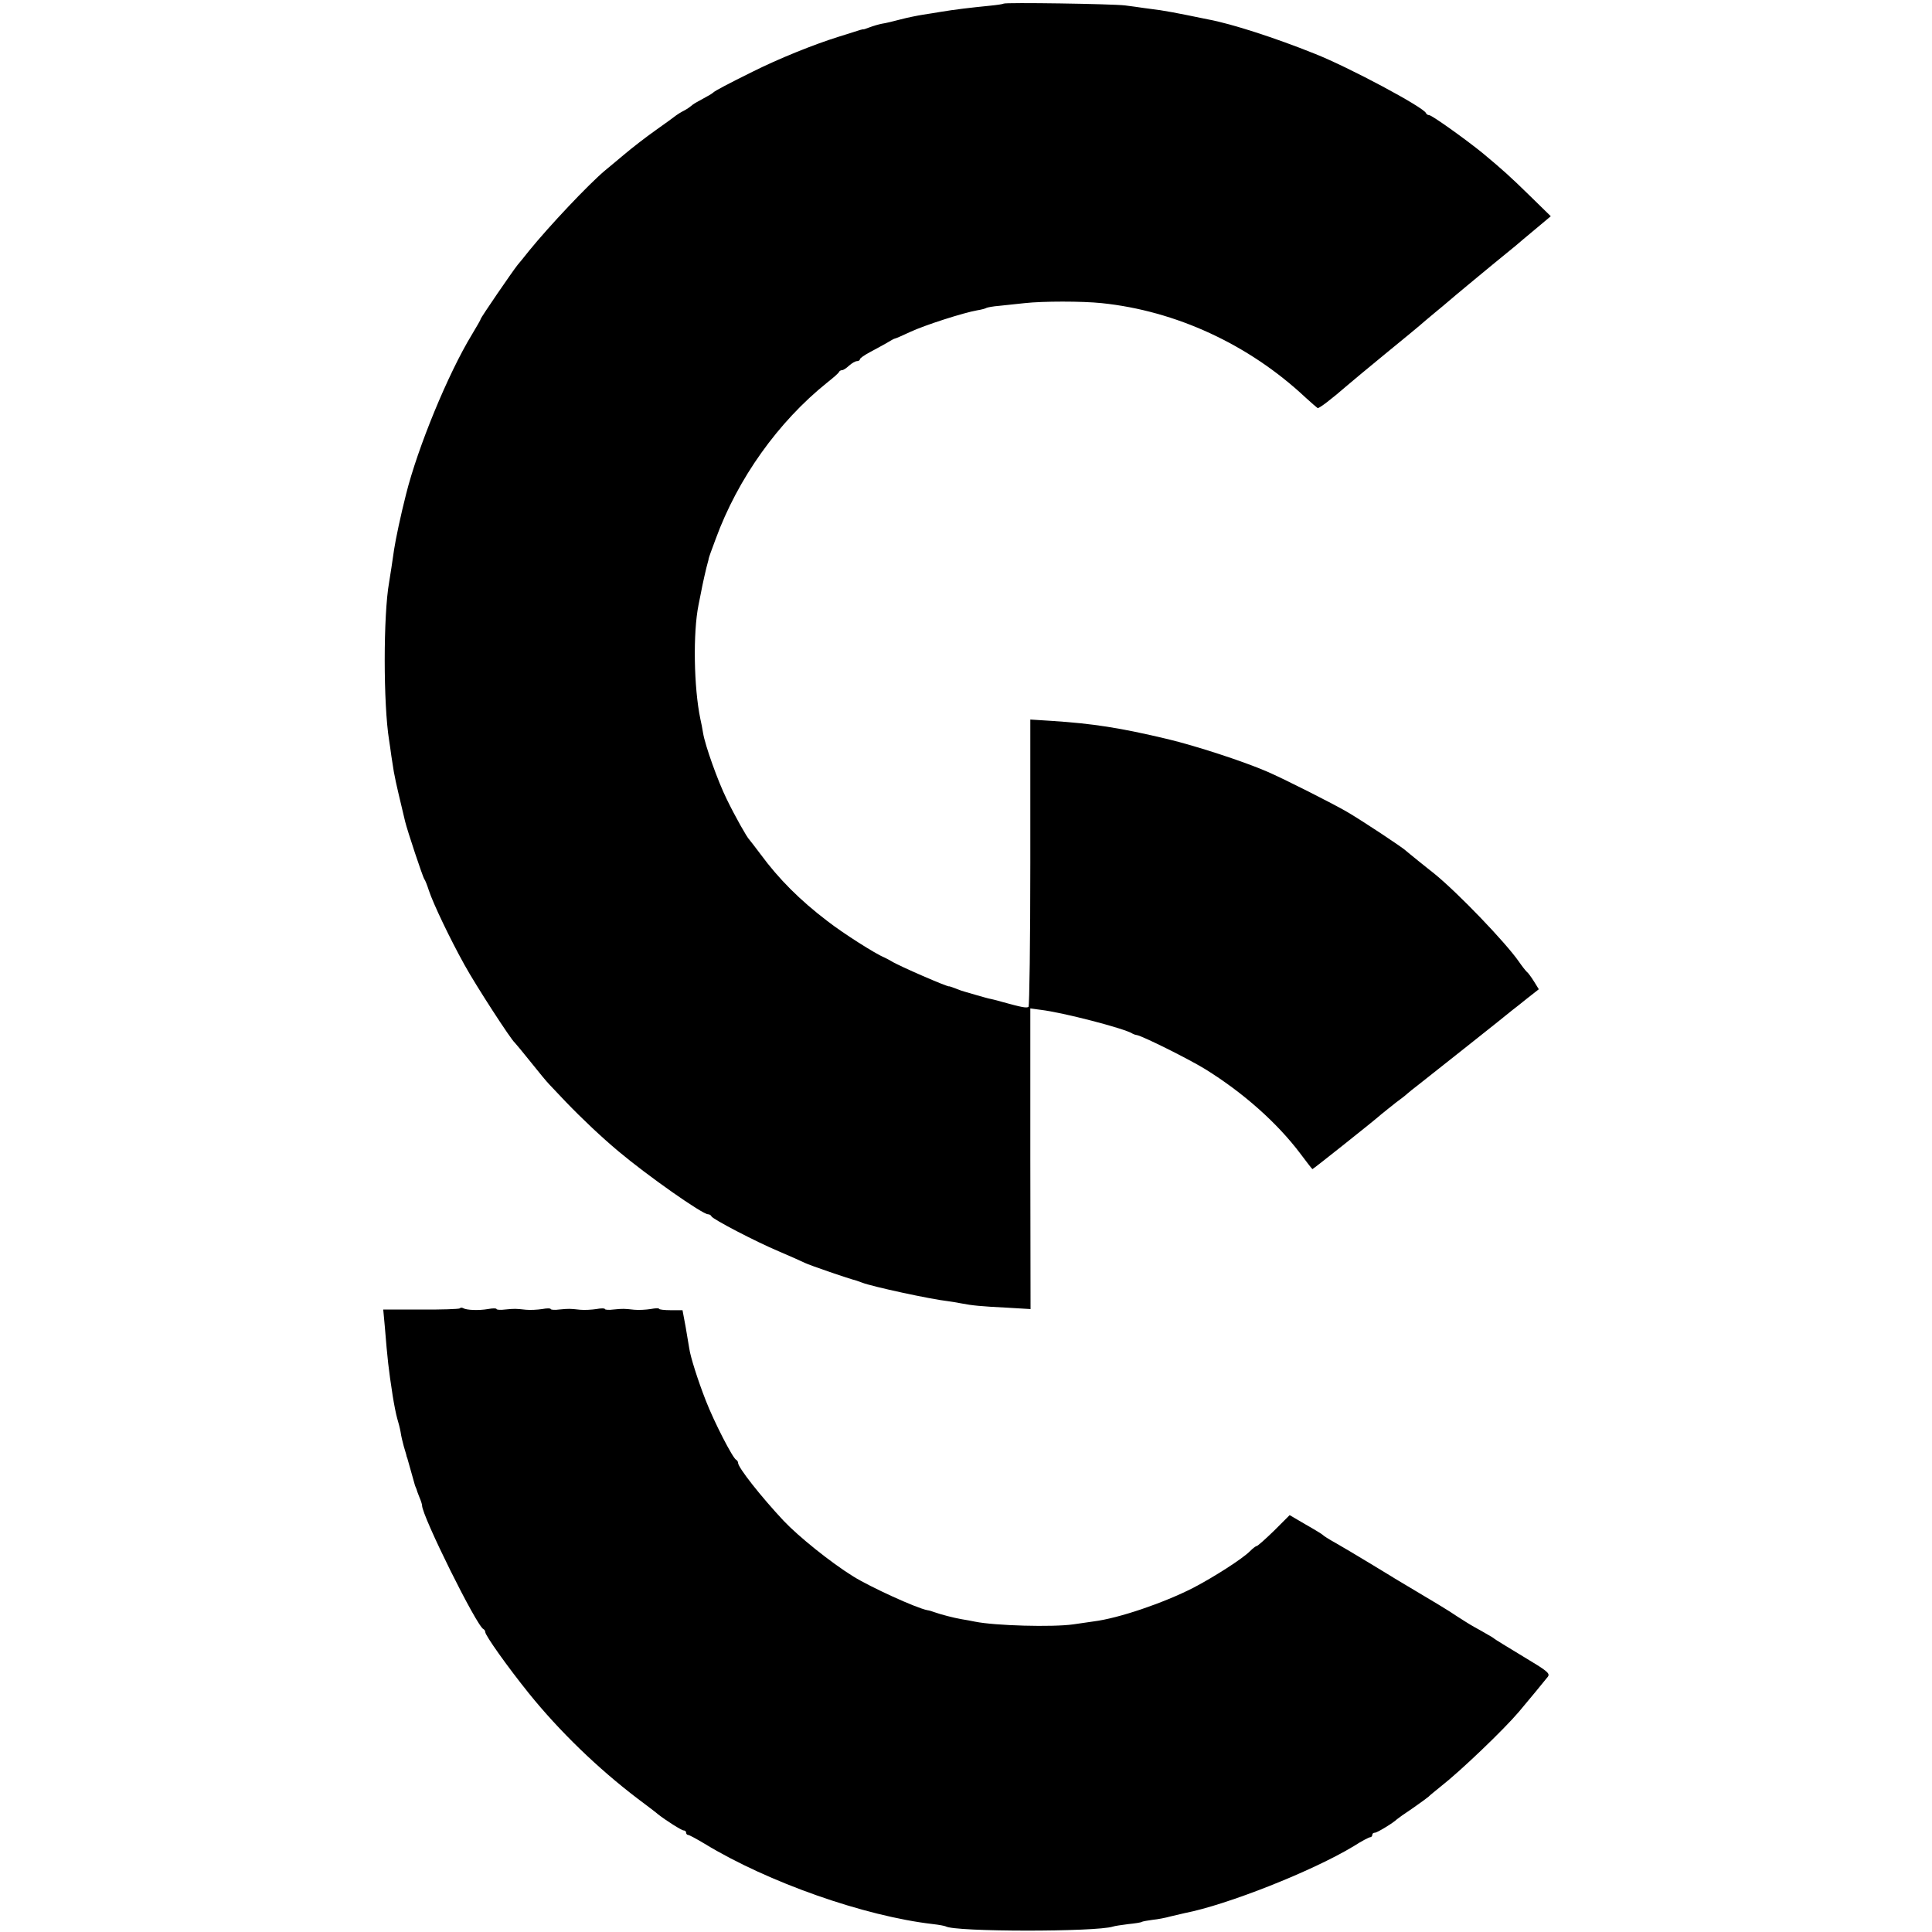 <?xml version="1.0" standalone="no"?>
<!DOCTYPE svg PUBLIC "-//W3C//DTD SVG 20010904//EN"
 "http://www.w3.org/TR/2001/REC-SVG-20010904/DTD/svg10.dtd">
<svg version="1.0" xmlns="http://www.w3.org/2000/svg"
 width="856pt" height="856pt" viewBox="0 0 856 856"
 preserveAspectRatio="xMidYMid meet">
<g transform="translate(0,856) scale(0.1,-0.1)"
fill="#000000" stroke="none">
<path d="M4447 8544 c-2 -2 -28 -6 -58 -9 -90 -9 -159 -17 -224 -28 -16 -3
-50 -8 -75 -12 -25 -4 -70 -13 -100 -21 -30 -8 -67 -17 -82 -19 -15 -3 -40
-10 -55 -16 -15 -6 -28 -10 -28 -9 0 1 -7 -1 -15 -3 -8 -3 -51 -16 -95 -30
-112 -35 -265 -97 -381 -155 -107 -53 -166 -84 -174 -92 -3 -3 -15 -11 -27
-17 -13 -7 -33 -19 -45 -25 -13 -7 -25 -16 -28 -19 -3 -3 -16 -12 -29 -19 -14
-7 -30 -17 -35 -21 -6 -5 -47 -35 -91 -66 -44 -31 -107 -80 -140 -108 -33 -28
-71 -59 -84 -70 -75 -63 -248 -247 -336 -355 -20 -25 -43 -54 -52 -64 -23 -29
-163 -233 -163 -239 0 -3 -18 -34 -39 -69 -106 -174 -240 -500 -292 -708 -24
-94 -46 -199 -53 -245 -6 -44 -18 -121 -22 -145 -26 -145 -26 -540 0 -700 2
-14 7 -45 10 -70 4 -25 9 -56 11 -70 3 -14 7 -34 9 -45 4 -17 11 -51 41 -175
10 -41 78 -246 85 -255 4 -5 13 -28 20 -50 19 -58 94 -215 158 -330 50 -91
207 -333 223 -345 3 -3 35 -41 70 -85 35 -44 72 -89 84 -101 11 -12 43 -45 71
-75 74 -77 159 -157 234 -220 130 -109 372 -279 397 -279 6 0 13 -4 15 -9 4
-12 198 -113 298 -155 47 -20 99 -43 115 -51 25 -12 197 -71 230 -79 6 -2 17
-6 25 -9 42 -17 306 -74 380 -82 14 -2 41 -6 60 -10 46 -9 84 -13 205 -19
l101 -6 -1 666 0 666 45 -6 c101 -12 368 -82 405 -104 6 -4 15 -7 22 -8 25 -4
230 -106 303 -151 168 -104 319 -238 422 -375 28 -38 52 -68 53 -68 3 0 274
215 305 243 14 12 44 35 65 52 22 16 45 34 51 40 6 5 26 22 45 36 47 37 401
317 419 333 9 7 39 30 67 53 l51 40 -21 34 c-12 19 -26 39 -33 44 -6 6 -21 25
-34 44 -59 85 -269 304 -376 391 -11 8 -41 33 -69 55 -27 22 -52 42 -55 45
-12 13 -192 132 -260 172 -63 37 -283 148 -355 179 -106 46 -319 115 -440 144
-214 51 -333 69 -515 81 l-95 6 0 -634 c0 -350 -4 -636 -8 -639 -9 -6 -30 -2
-117 22 -19 6 -42 11 -50 13 -8 1 -35 9 -60 16 -25 7 -49 14 -55 16 -5 1 -23
7 -40 14 -16 6 -30 11 -30 10 0 -6 -224 91 -255 111 -8 5 -22 12 -30 16 -42
17 -186 109 -254 162 -121 92 -216 187 -296 296 -25 33 -47 62 -50 65 -10 9
-62 101 -100 179 -39 79 -96 238 -105 294 -3 18 -8 46 -12 62 -29 139 -33 382
-8 505 3 14 8 39 11 55 6 34 24 113 30 133 2 7 4 14 4 17 0 3 14 42 31 87 98
268 277 519 494 693 28 22 52 43 53 48 2 4 8 7 13 7 6 0 19 9 31 20 12 11 28
20 35 20 7 0 13 4 13 8 0 5 19 18 43 31 23 12 57 31 75 41 18 11 34 20 37 20
3 0 33 13 67 29 66 31 239 86 297 96 19 3 38 8 42 11 4 2 29 7 56 9 26 3 77 8
113 12 81 9 254 9 341 0 329 -34 652 -183 902 -417 27 -25 52 -46 55 -48 7 -2
63 41 132 101 14 12 88 74 165 137 77 63 159 130 181 150 23 19 58 49 78 65
20 17 46 39 59 50 13 11 35 29 48 40 36 30 191 158 214 176 11 10 51 43 88 74
l68 57 -89 87 c-92 90 -121 116 -212 192 -75 61 -226 169 -238 169 -6 0 -12 4
-14 9 -9 25 -341 203 -493 263 -174 70 -369 133 -472 152 -15 3 -59 12 -98 20
-38 8 -90 17 -115 21 -25 3 -58 8 -75 10 -16 3 -52 7 -80 11 -57 7 -532 14
-538 8z"/>
<path d="M2037 2763 c-4 -3 -81 -6 -173 -5 l-166 0 7 -76 c12 -146 16 -184 35
-307 6 -38 15 -83 20 -100 5 -16 12 -43 15 -60 2 -16 9 -45 14 -63 5 -18 10
-34 11 -37 0 -3 2 -10 5 -17 3 -11 23 -81 31 -110 1 -5 3 -10 4 -13 1 -3 3 -8
5 -12 1 -5 7 -21 13 -36 7 -16 12 -32 12 -37 0 -47 243 -537 272 -548 4 -2 8
-8 8 -13 0 -15 98 -153 192 -270 137 -170 308 -335 483 -468 44 -33 85 -64 90
-69 34 -27 105 -72 114 -72 6 0 11 -4 11 -10 0 -5 4 -10 9 -10 5 0 38 -18 73
-39 281 -171 708 -321 1012 -356 27 -3 52 -8 56 -10 40 -25 666 -25 741 -1 8
3 38 7 68 11 29 3 57 7 60 10 4 2 25 6 48 9 22 2 58 9 79 15 22 5 50 12 64 15
186 36 566 186 749 297 34 22 67 39 72 39 5 0 9 5 9 10 0 6 5 10 12 10 10 0
82 44 98 60 3 3 34 25 70 49 36 25 67 48 70 51 3 4 28 24 55 46 87 68 278 251
345 330 38 45 114 137 128 155 11 15 -3 26 -110 90 -68 41 -125 76 -128 79 -3
3 -16 11 -29 18 -13 8 -40 23 -60 34 -20 11 -54 33 -76 47 -33 23 -98 62 -273
166 -9 6 -61 37 -115 70 -54 33 -122 73 -150 89 -29 16 -54 32 -57 36 -3 3
-37 24 -76 46 l-70 41 -69 -69 c-38 -37 -73 -68 -77 -68 -4 0 -17 -10 -30 -23
-34 -34 -159 -114 -251 -162 -131 -67 -330 -135 -442 -149 -22 -3 -62 -9 -90
-13 -92 -13 -346 -6 -435 12 -14 3 -41 8 -60 11 -35 6 -92 21 -120 31 -8 3
-23 8 -32 9 -50 10 -251 102 -327 149 -100 62 -243 177 -310 248 -100 107
-201 235 -201 256 0 5 -4 11 -8 13 -15 6 -99 170 -135 263 -36 92 -68 194 -73
230 -2 11 -9 54 -16 95 l-14 75 -52 0 c-29 0 -52 3 -52 6 0 4 -17 3 -38 -1
-20 -3 -53 -5 -72 -3 -46 5 -49 5 -92 1 -21 -3 -38 -1 -38 2 0 4 -17 4 -38 0
-20 -3 -53 -5 -72 -3 -46 5 -49 5 -92 1 -21 -3 -38 -1 -38 2 0 4 -17 4 -38 0
-20 -3 -53 -5 -72 -3 -46 5 -49 5 -92 1 -21 -3 -38 -1 -38 2 0 4 -17 4 -38 0
-41 -7 -95 -5 -110 4 -5 3 -12 3 -15 -1z"/>
</g>
</svg>

